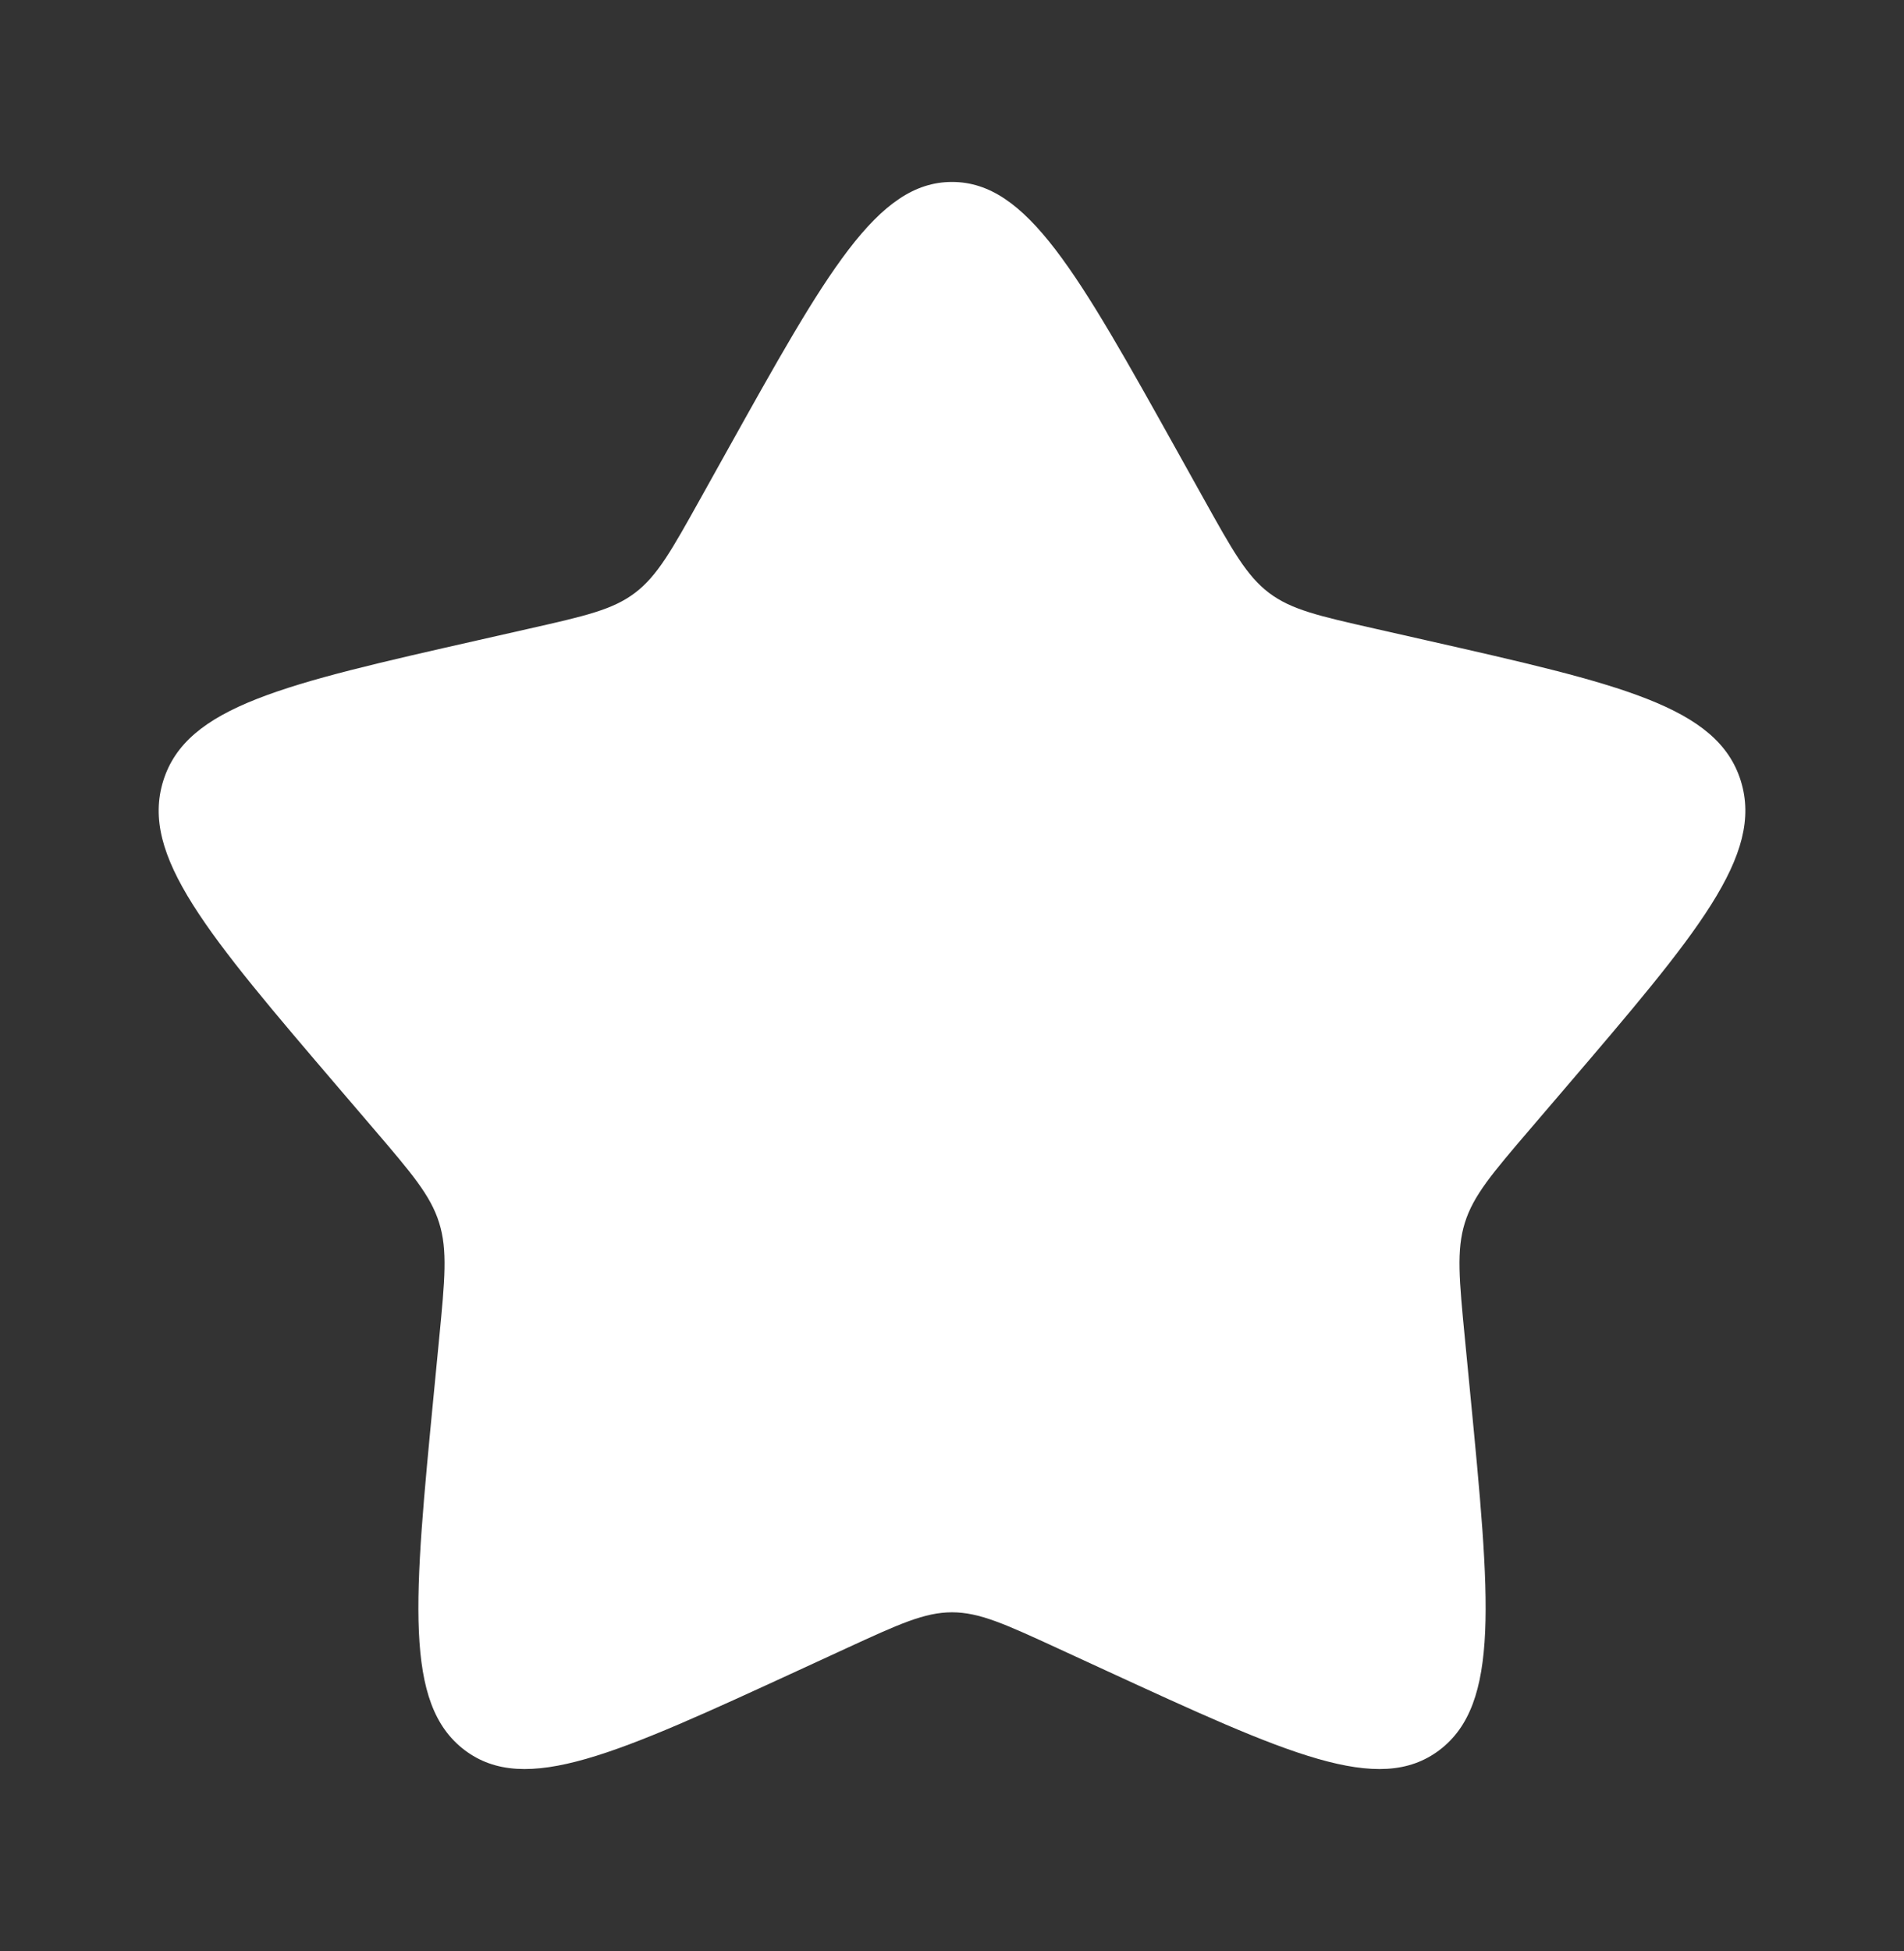 <svg width="41" height="42" viewBox="0 0 41 42" fill="none" xmlns="http://www.w3.org/2000/svg">
<rect x="0" y="0" width="41" height="42" fill="#333333" stroke="none"/>
<g id="Bold / Like / Star">
<path id="Vector" d="M15.637 9.739C17.801 5.858 18.883 3.917 20.5 3.917C22.118 3.917 23.2 5.858 25.364 9.739L25.924 10.744C26.538 11.847 26.846 12.398 27.325 12.762C27.805 13.126 28.402 13.261 29.596 13.531L30.683 13.777C34.885 14.728 36.986 15.203 37.486 16.811C37.985 18.418 36.553 20.093 33.688 23.443L32.947 24.309C32.133 25.261 31.726 25.737 31.543 26.326C31.36 26.915 31.422 27.55 31.545 28.82L31.657 29.976C32.09 34.446 32.306 36.68 30.998 37.674C29.689 38.667 27.722 37.761 23.788 35.95L22.77 35.481C21.652 34.967 21.093 34.709 20.5 34.709C19.908 34.709 19.349 34.967 18.231 35.481L17.213 35.95C13.279 37.761 11.312 38.667 10.003 37.674C8.694 36.68 8.911 34.446 9.344 29.976L9.456 28.82C9.579 27.55 9.641 26.915 9.457 26.326C9.274 25.737 8.867 25.261 8.053 24.309L7.312 23.443C4.448 20.093 3.015 18.418 3.515 16.811C4.015 15.203 6.116 14.728 10.318 13.777L11.405 13.531C12.599 13.261 13.196 13.126 13.675 12.762C14.155 12.398 14.462 11.847 15.077 10.744L15.637 9.739Z" fill="white"/>
</g>
</svg>
